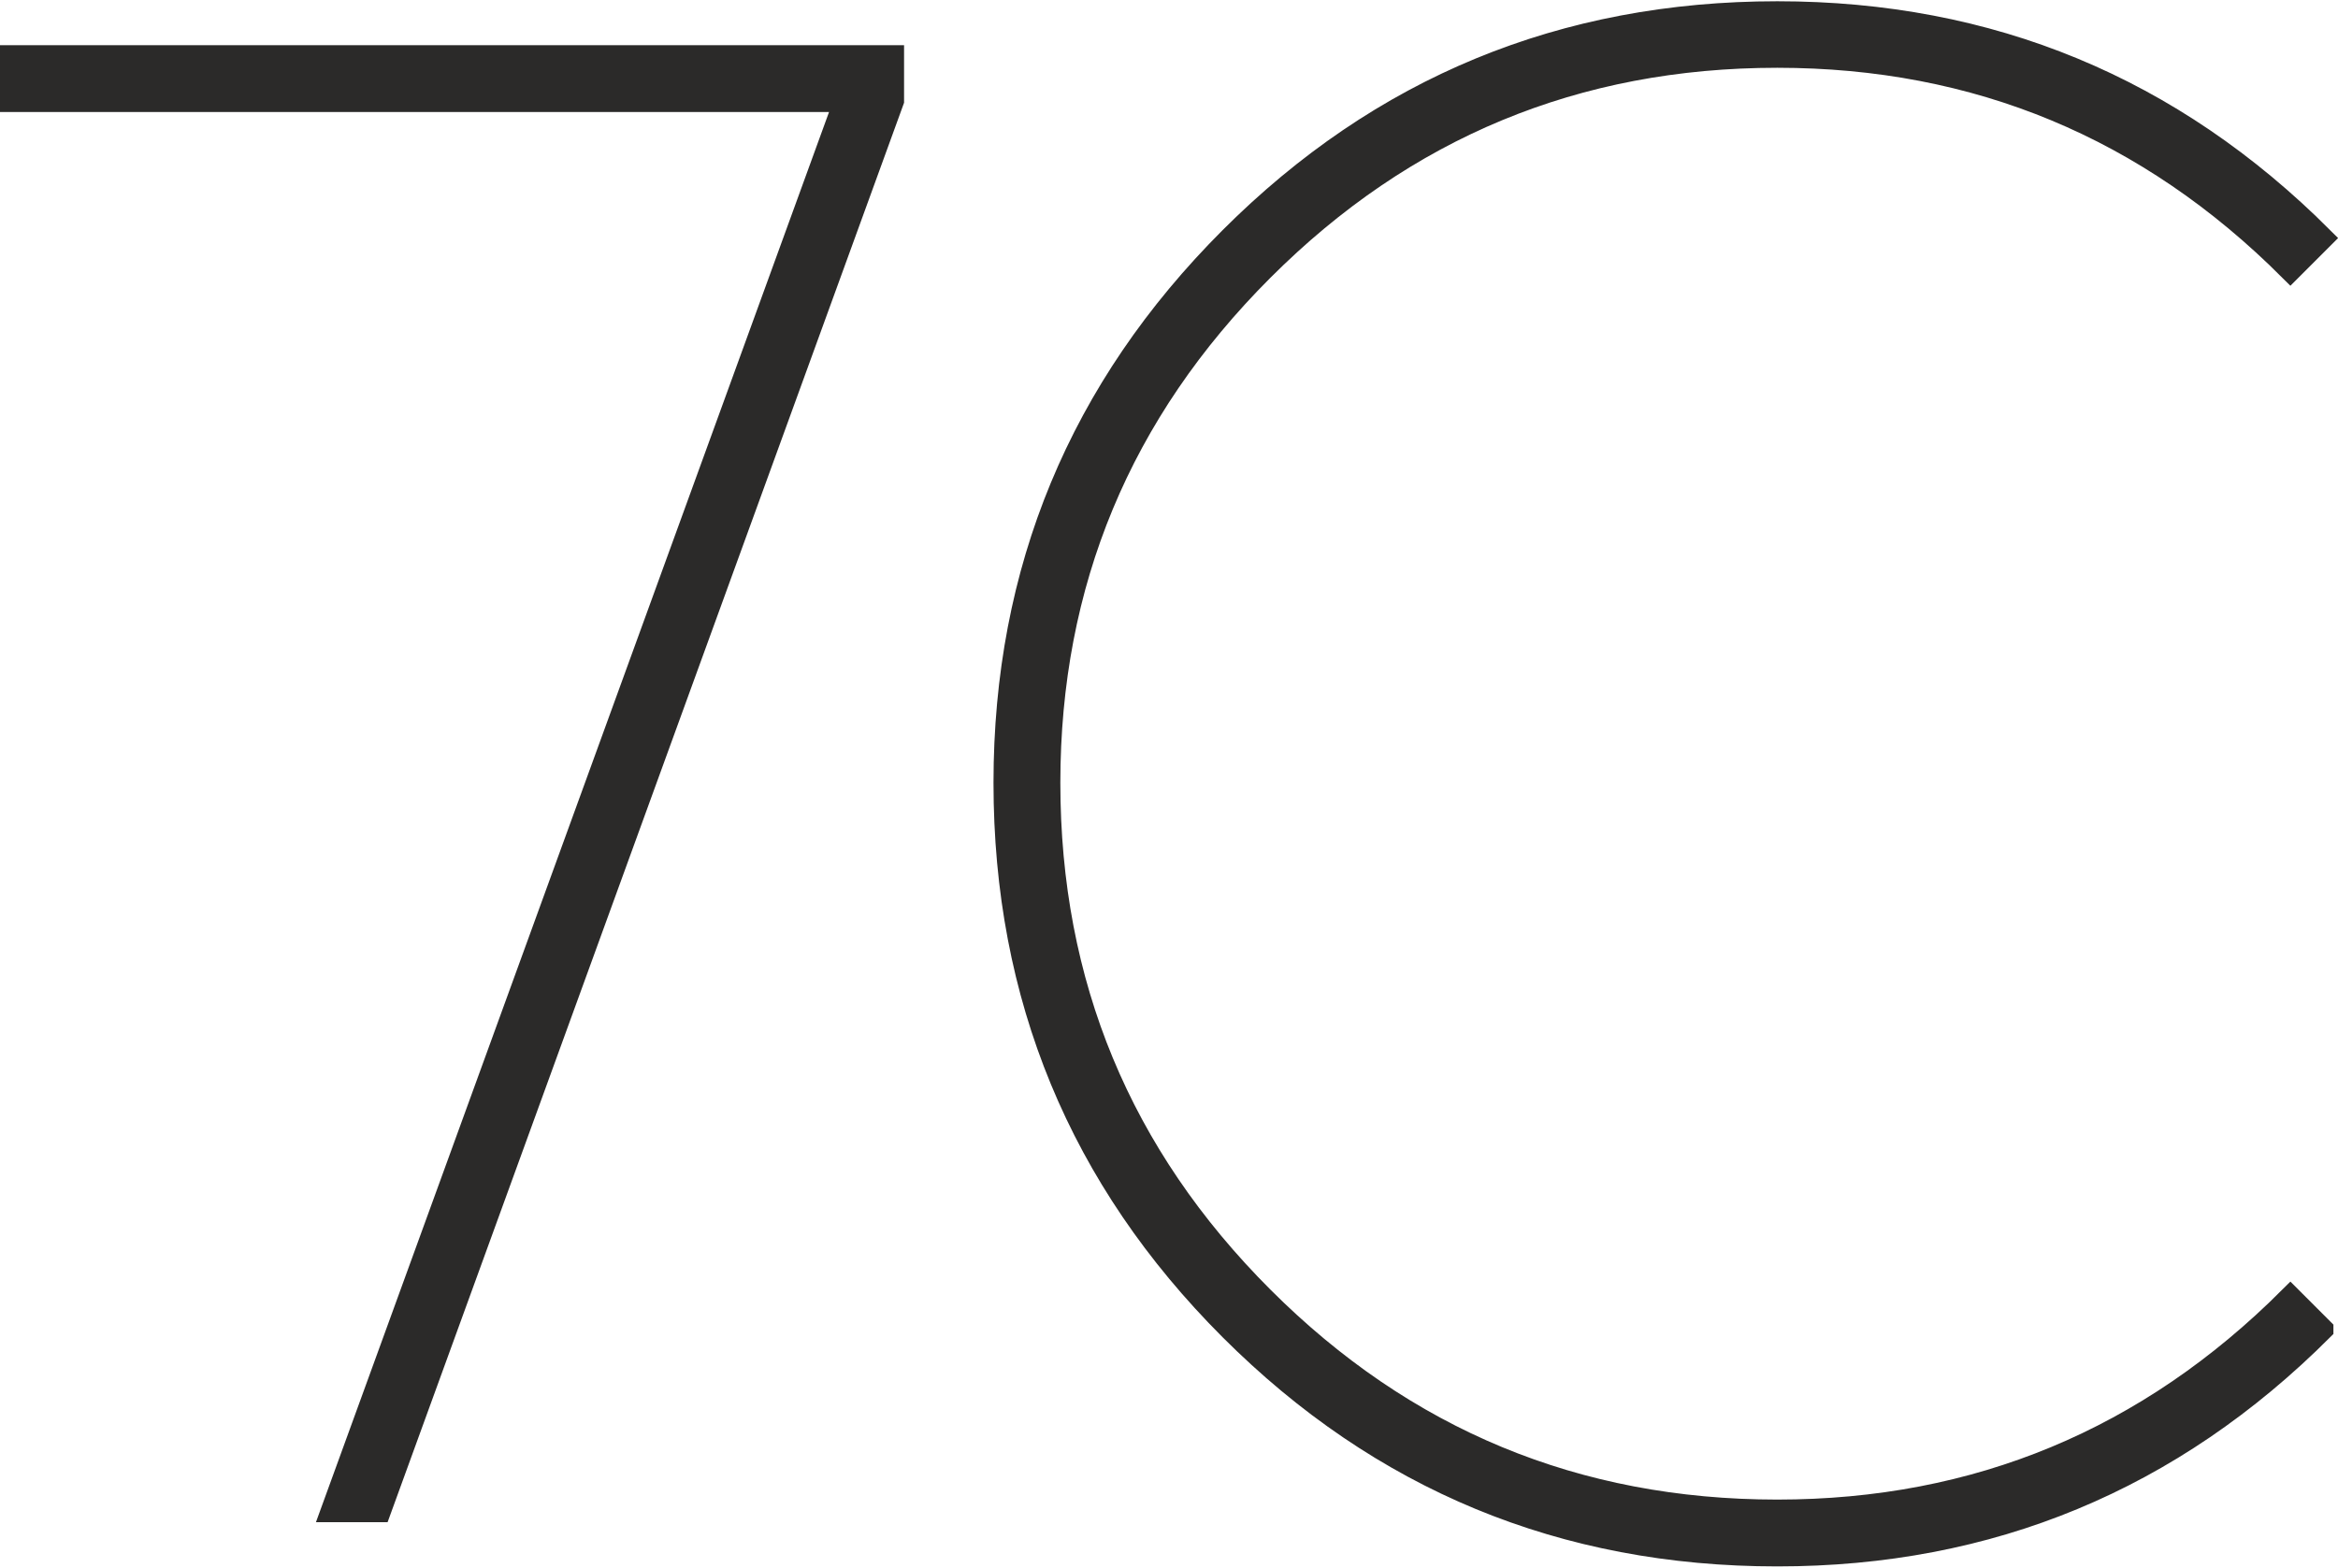 <?xml version="1.0" encoding="UTF-8"?>
<!DOCTYPE svg PUBLIC "-//W3C//DTD SVG 1.1//EN" "http://www.w3.org/Graphics/SVG/1.1/DTD/svg11.dtd">
<!-- Creator: CorelDRAW -->
<svg xmlns="http://www.w3.org/2000/svg" xml:space="preserve" width="334px" height="224px" version="1.1" style="shape-rendering:geometricPrecision; text-rendering:geometricPrecision; image-rendering:optimizeQuality; fill-rule:evenodd; clip-rule:evenodd"
viewBox="0 0 76.6 51.29"
 xmlns:xlink="http://www.w3.org/1999/xlink"
 xmlns:xodm="http://www.corel.com/coreldraw/odm/2003">
 <defs>
  <style type="text/css">
   <![CDATA[
    .str0 {stroke:#2B2A29;stroke-width:0.74;stroke-miterlimit:22.926}
    .str1 {stroke:#2B2A29;stroke-width:0.74;stroke-miterlimit:22.926}
    .fil0 {fill:#2B2A29;fill-rule:nonzero}
   ]]>
  </style>
 </defs>
 <g id="Слой_x0020_1">
  <polygon class="fil0 str0" points="29.25,3.26 12.44,49.47 10.88,49.47 27.69,3.26 0.37,3.26 0.37,1.81 29.25,1.81 "/>
  <path class="fil0 str1" d="M76.08 43.52c-4.93,4.93 -10.88,7.4 -17.85,7.4 -7.01,0 -12.98,-2.47 -17.91,-7.4 -4.93,-4.93 -7.4,-10.9 -7.4,-17.91 0,-6.97 2.47,-12.92 7.4,-17.85 4.93,-4.93 10.9,-7.39 17.91,-7.39 6.97,0 12.92,2.46 17.85,7.39l-1.04 1.04c-4.66,-4.66 -10.27,-6.99 -16.81,-6.99 -6.59,0 -12.21,2.33 -16.87,6.99 -4.66,4.66 -6.99,10.27 -6.99,16.81 0,6.59 2.33,12.21 6.99,16.87 4.66,4.66 10.28,6.99 16.87,6.99 6.54,0 12.15,-2.33 16.81,-6.99l1.04 1.04z"/>
 </g>
</svg>
